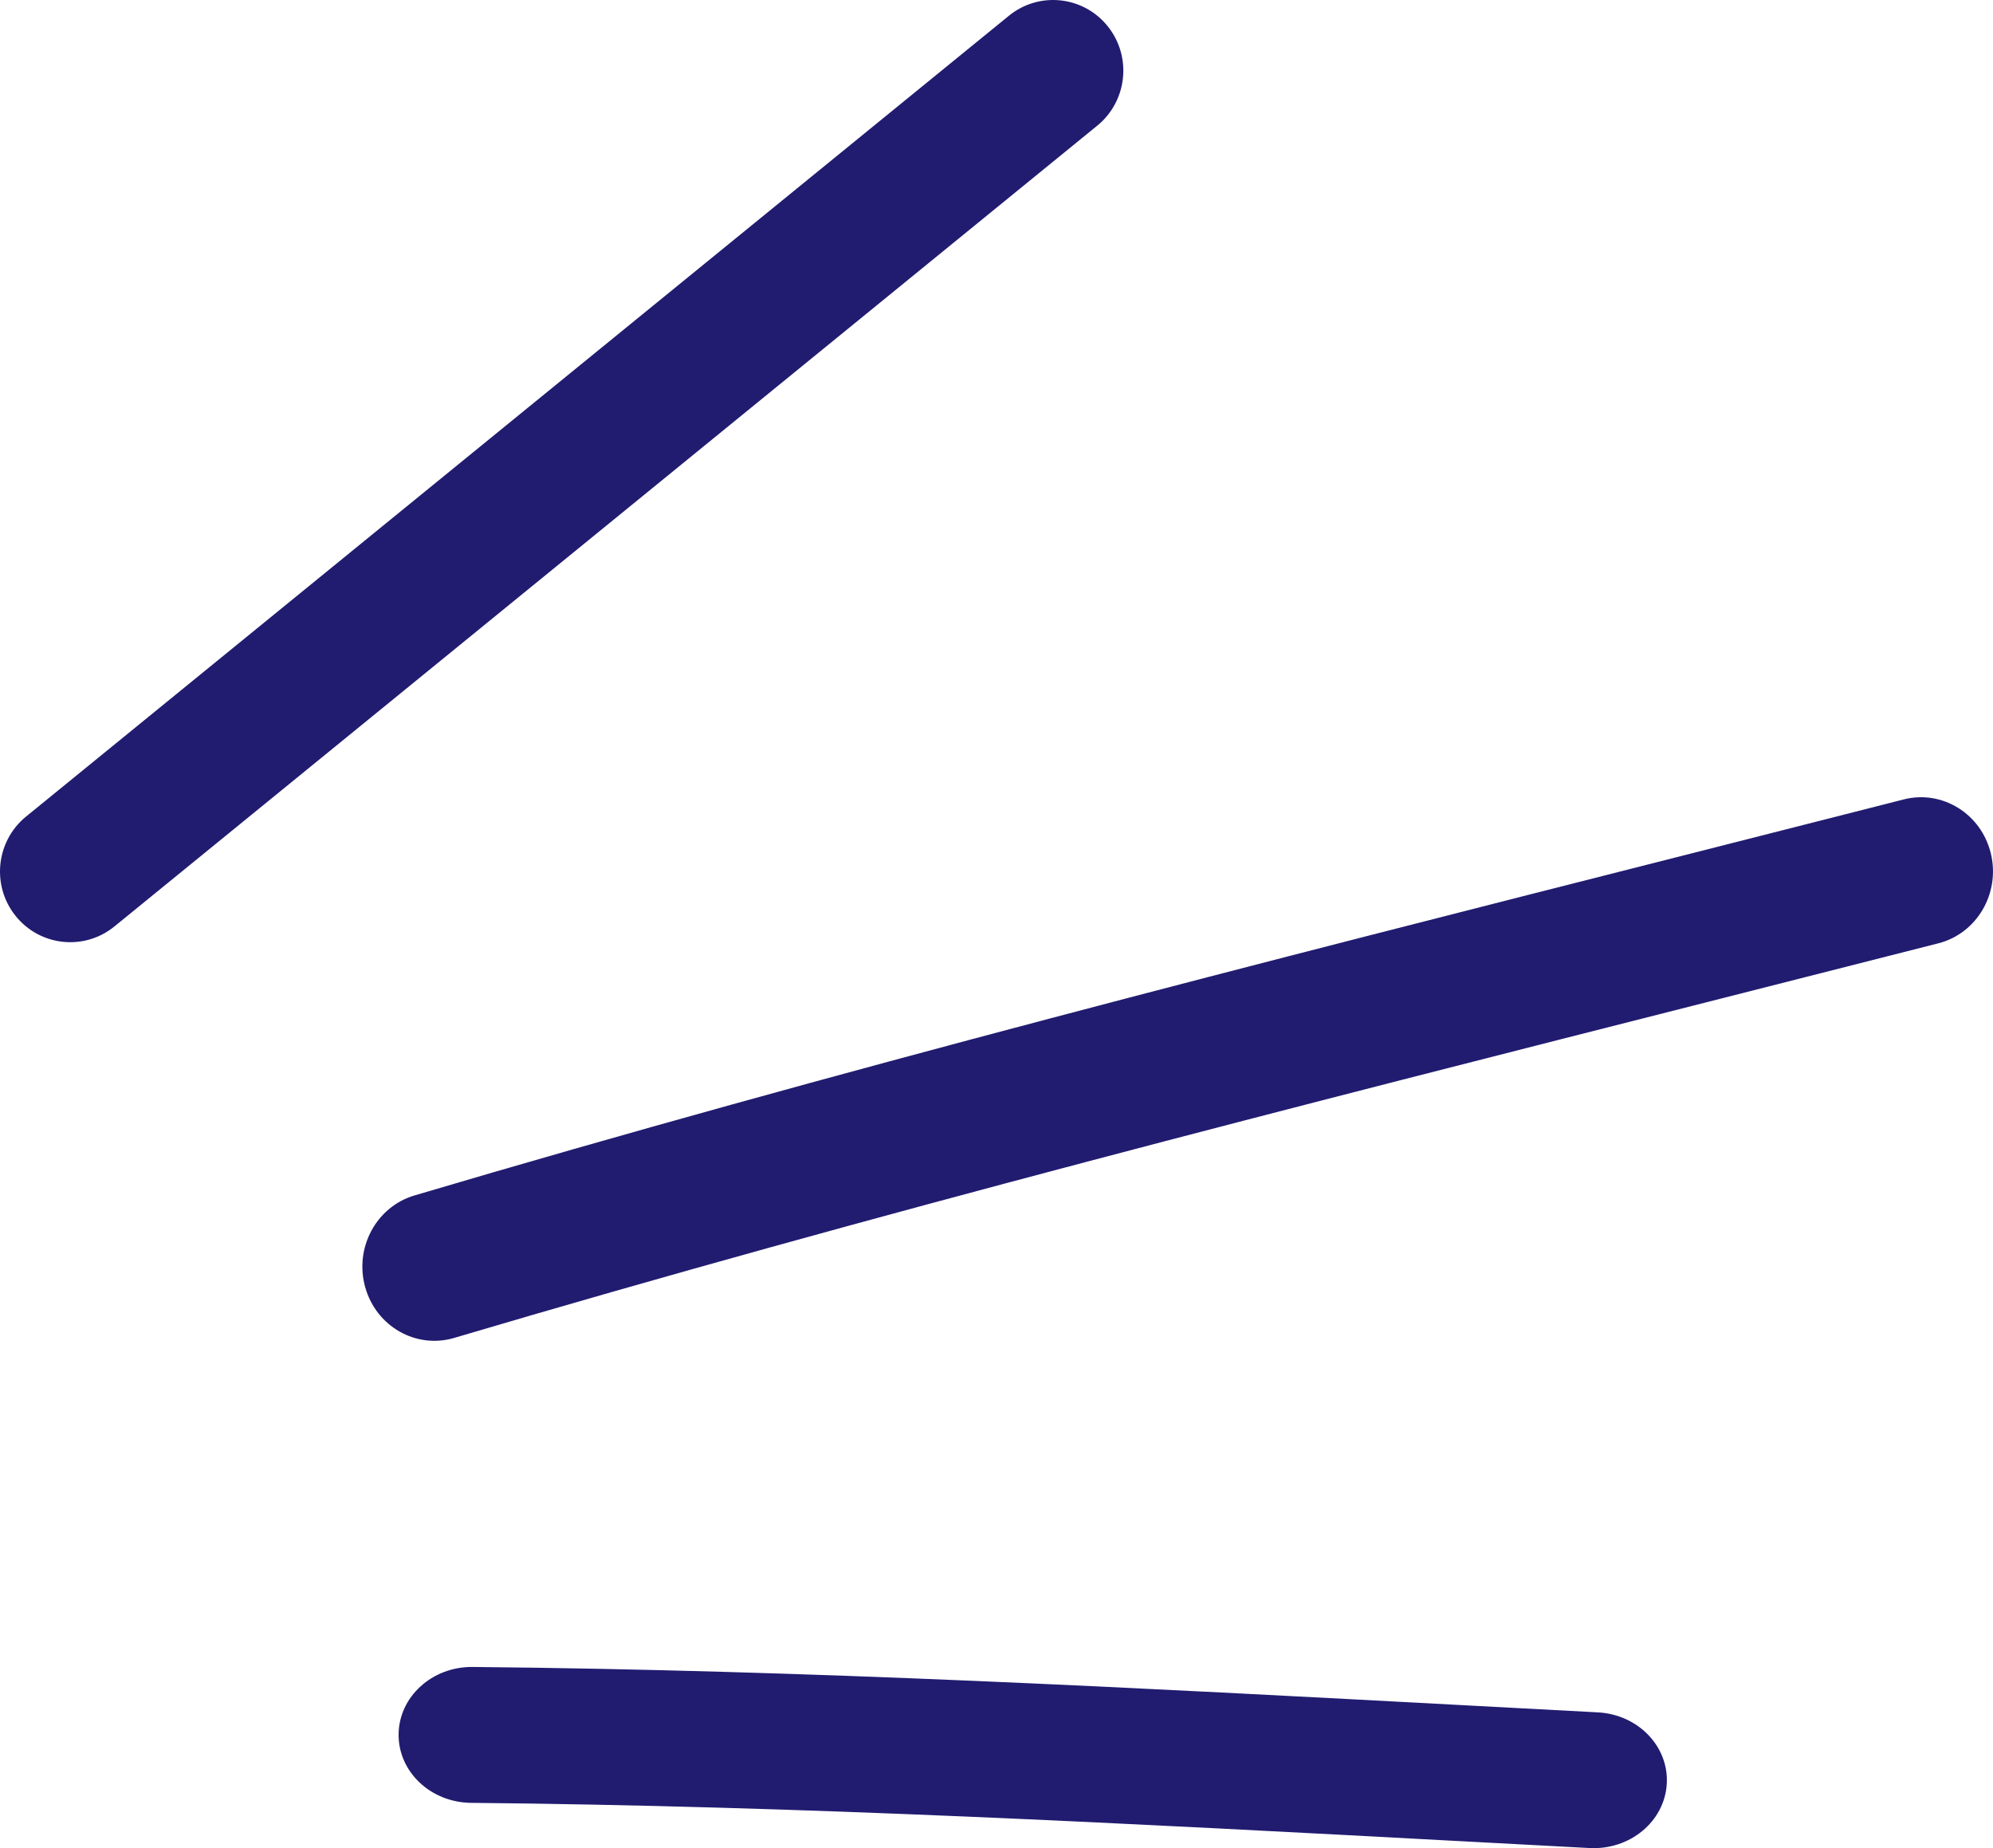 <svg width="55" height="51" viewBox="0 0 55 51" fill="none" xmlns="http://www.w3.org/2000/svg">
<path fill-rule="evenodd" clip-rule="evenodd" d="M11 47.856C11.011 46.821 11.925 45.99 13.04 46C22.263 46.087 31.45 46.578 40.602 47.067C41.767 47.129 42.931 47.192 44.095 47.253C45.209 47.312 46.06 48.197 45.997 49.231C45.934 50.265 44.98 51.056 43.866 50.997C42.7 50.935 41.534 50.873 40.37 50.811C31.207 50.321 22.12 49.836 12.999 49.75C11.884 49.739 10.989 48.891 11 47.856Z" fill="#211C70"/>
<path fill-rule="evenodd" clip-rule="evenodd" d="M54.941 23.554C55.205 24.651 54.556 25.76 53.491 26.031C51.483 26.543 49.476 27.053 47.47 27.562C35.749 30.537 24.083 33.498 12.534 36.92C11.481 37.232 10.381 36.605 10.078 35.519C9.775 34.434 10.383 33.301 11.437 32.989C23.065 29.544 34.815 26.561 46.533 23.587C48.535 23.079 50.537 22.57 52.537 22.06C53.602 21.789 54.678 22.458 54.941 23.554Z" fill="#211C70"/>
<path fill-rule="evenodd" clip-rule="evenodd" d="M30.568 0.723C31.242 1.56 31.113 2.788 30.282 3.466L3.157 25.566C2.325 26.243 1.105 26.114 0.432 25.277C-0.242 24.44 -0.113 23.212 0.718 22.534L27.843 0.434C28.675 -0.243 29.895 -0.114 30.568 0.723Z" fill="#211C70"/>
</svg>
